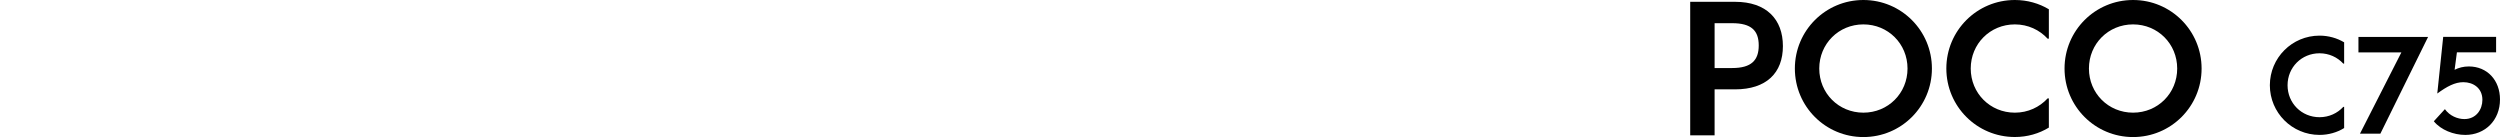 <?xml version="1.0" encoding="UTF-8"?><svg id="a" xmlns="http://www.w3.org/2000/svg" width="456.01" height="25" viewBox="0 0 456.01 25"><path d="m308.3.33h8.18c5.71,0,8.73,3.18,8.73,8.08s-3.02,7.89-8.73,7.89h-3.73v8.38h-4.45V.33Zm7.66,12.08c3.51,0,4.84-1.43,4.84-4.12s-1.33-4.06-4.84-4.06h-3.21v8.18h3.21Z"/><path d="m327.39,12.5c0-6.92,5.59-12.5,12.5-12.5s12.5,5.58,12.5,12.5-5.58,12.5-12.5,12.5-12.5-5.58-12.5-12.5Zm12.5,8.05c4.51,0,8.05-3.54,8.05-8.05s-3.54-8.05-8.05-8.05-8.05,3.54-8.05,8.05,3.54,8.05,8.05,8.05Z"/><path d="m355.02,12.5c0-6.92,5.59-12.5,12.5-12.5,2.27,0,4.42.62,6.2,1.69v5.36h-.23c-1.46-1.59-3.57-2.6-5.97-2.6-4.51,0-8.05,3.54-8.05,8.05s3.54,8.05,8.05,8.05c2.4,0,4.51-1.01,5.97-2.6h.23v5.32c-1.79,1.1-3.93,1.72-6.2,1.72-6.92,0-12.5-5.58-12.5-12.5h0Z"/><path d="m376.58,12.5c0-6.92,5.59-12.5,12.5-12.5s12.5,5.58,12.5,12.5-5.58,12.5-12.5,12.5-12.5-5.58-12.5-12.5Zm12.5,8.05c4.51,0,8.05-3.54,8.05-8.05s-3.54-8.05-8.05-8.05-8.05,3.54-8.05,8.05,3.54,8.05,8.05,8.05Z"/><path d="m414.03,15.56c0-5.01,4.05-9.06,9.06-9.06,1.65,0,3.2.45,4.49,1.22v3.88h-.16c-1.06-1.15-2.59-1.88-4.33-1.88-3.27,0-5.83,2.56-5.83,5.83s2.56,5.83,5.83,5.83c1.74,0,3.27-.73,4.33-1.88h.16v3.86c-1.29.8-2.85,1.25-4.49,1.25-5.01,0-9.06-4.05-9.06-9.06h0Z"/><path d="m438.02,9.56h-7.83v-2.82h12.7l-8.7,17.64h-3.72s7.55-14.82,7.55-14.82Z"/><path d="m443.94,22.12l2.02-2.21c.87,1.22,2.31,1.81,3.55,1.81,2.16,0,3.29-1.76,3.29-3.51,0-2.16-1.69-3.22-3.48-3.22-1.53,0-2.99.78-4.75,2.07l1.08-10.33h9.65v2.82h-7.15l-.42,3.18c.75-.38,1.62-.61,2.59-.61,3.36,0,5.69,2.52,5.69,6.02,0,3.79-2.71,6.47-6.33,6.47-2.14,0-4.47-.92-5.74-2.49h0Z"/></svg>
